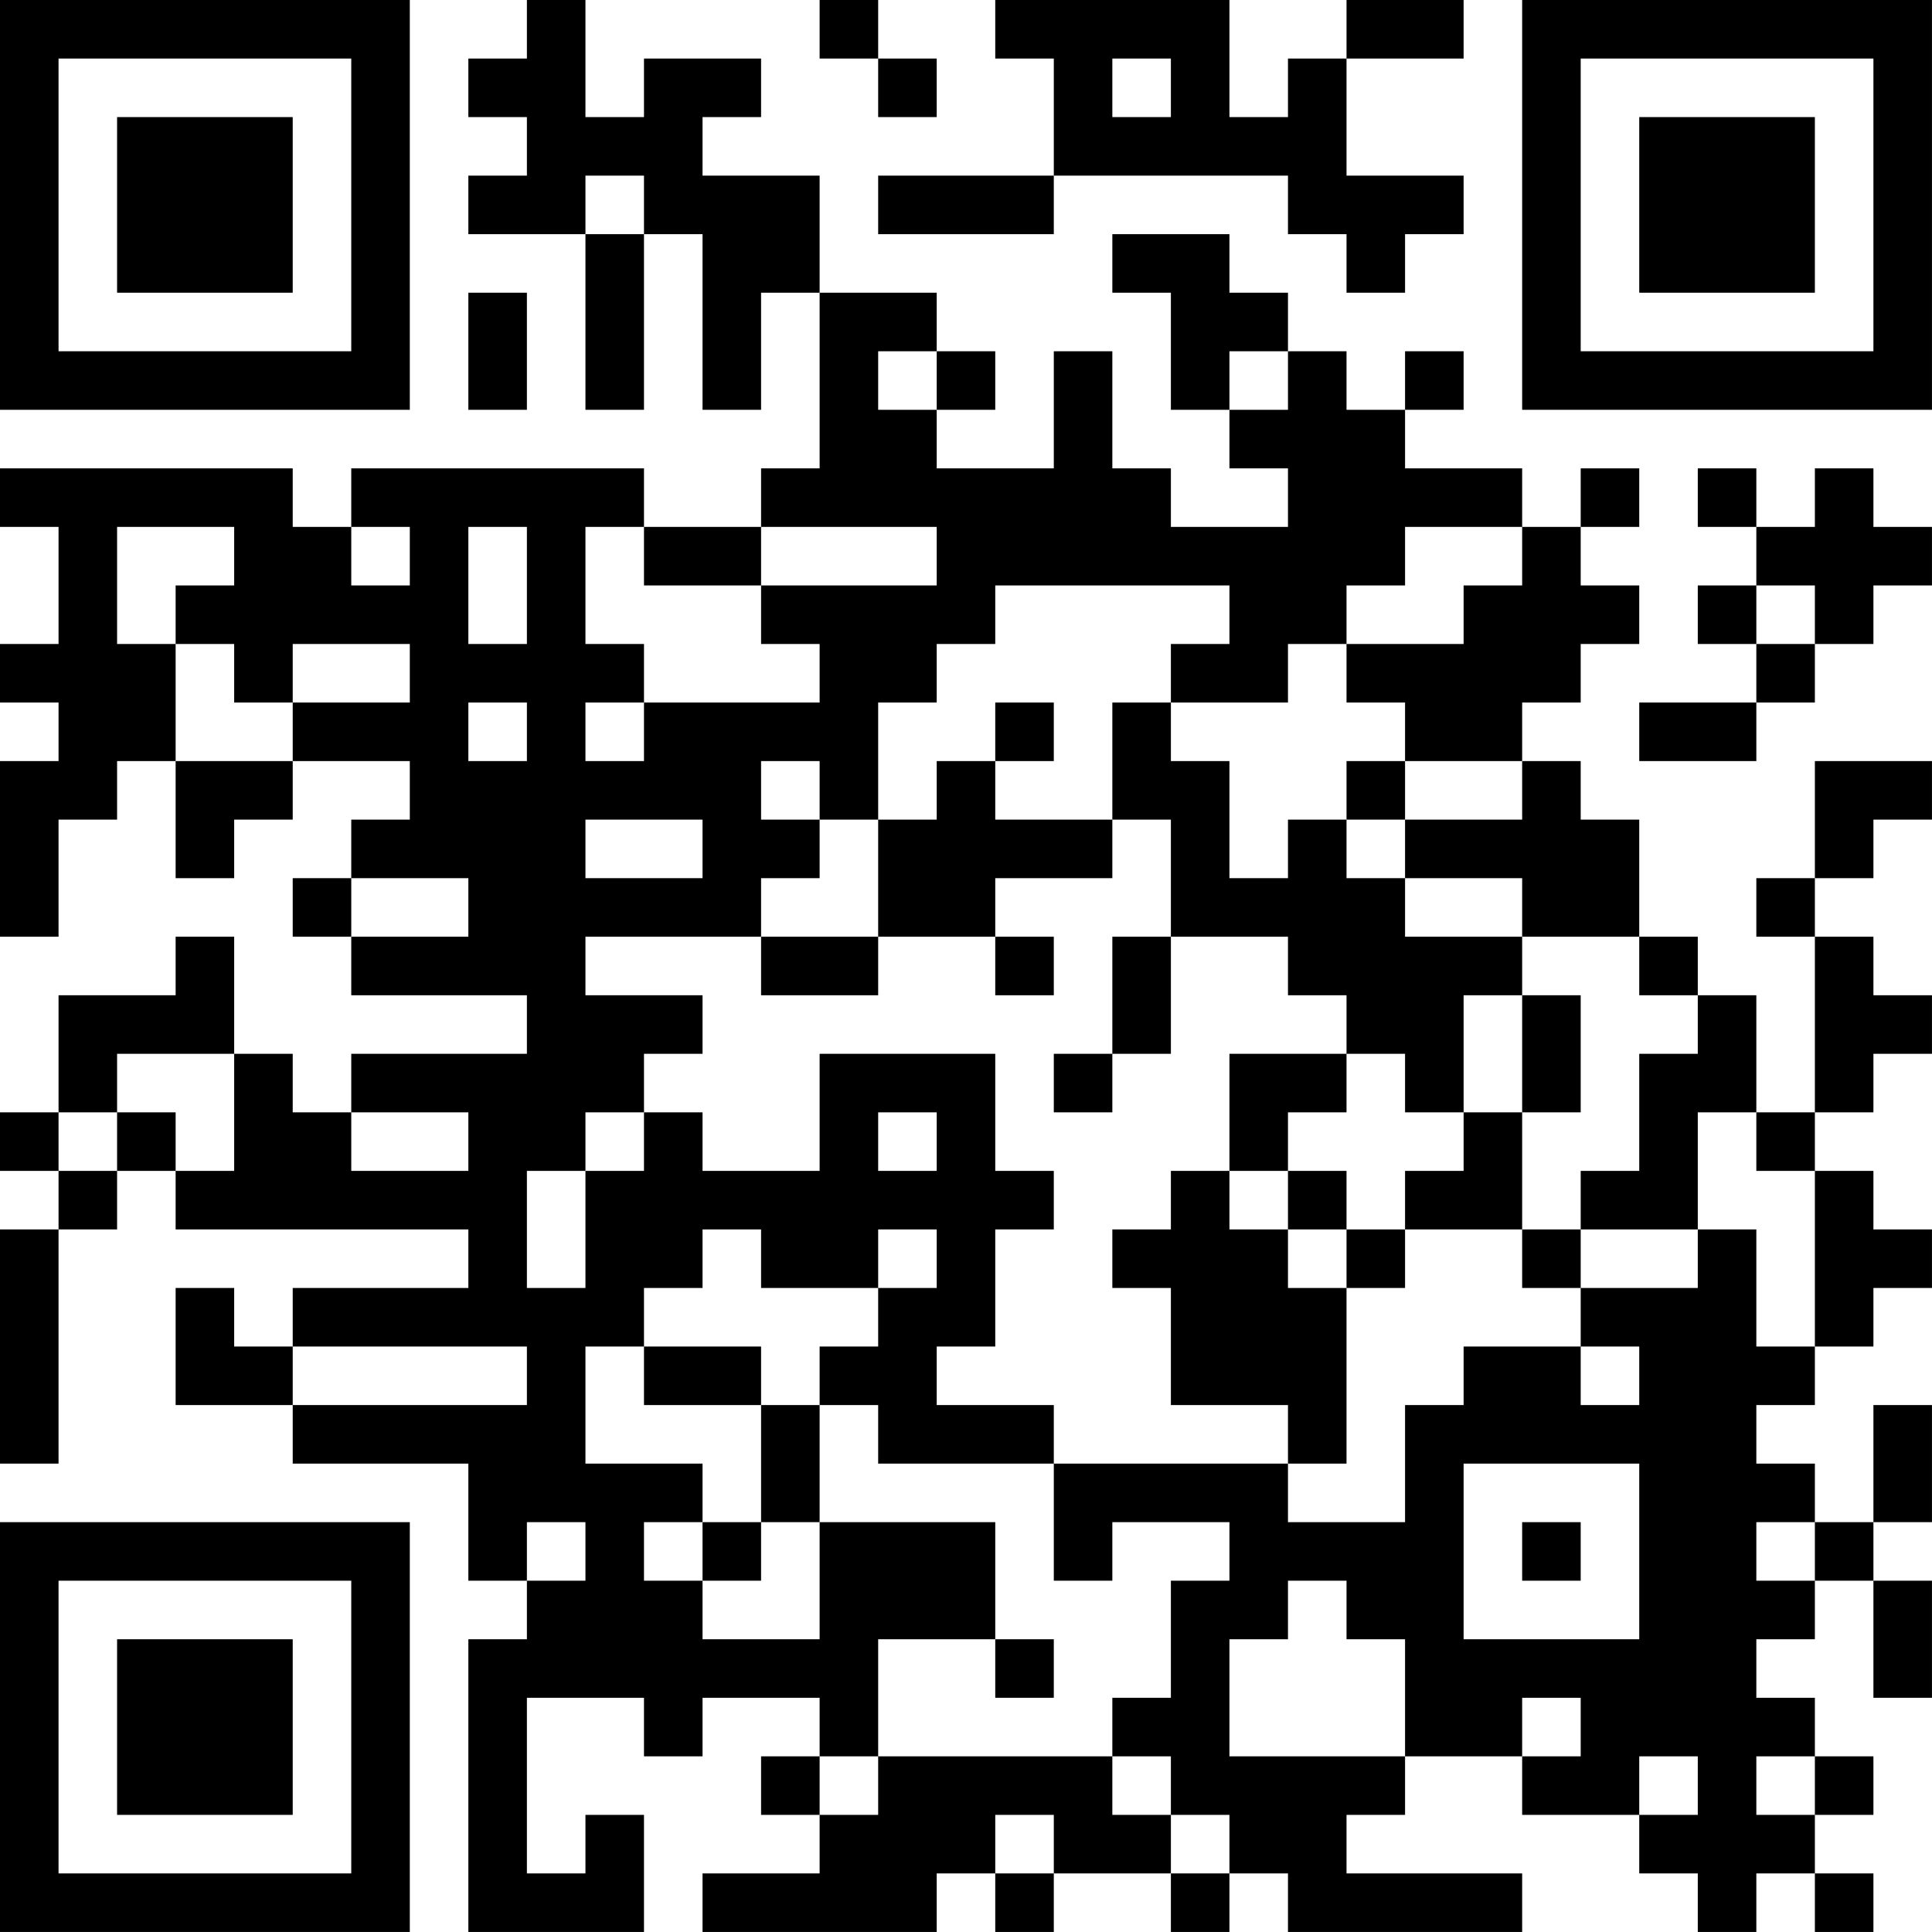 <?xml version="1.0" encoding="UTF-8"?>
<svg xmlns="http://www.w3.org/2000/svg" version="1.1" width="400" height="400" viewBox="0 0 400 400"><rect x="0" y="0" width="400" height="400" fill="#ffffff"/><g transform="scale(12.121)"><g transform="translate(0,0)"><path fill-rule="evenodd" d="M9 0L9 1L8 1L8 2L9 2L9 3L8 3L8 4L10 4L10 7L11 7L11 4L12 4L12 7L13 7L13 5L14 5L14 8L13 8L13 9L11 9L11 8L6 8L6 9L5 9L5 8L0 8L0 9L1 9L1 11L0 11L0 12L1 12L1 13L0 13L0 16L1 16L1 14L2 14L2 13L3 13L3 15L4 15L4 14L5 14L5 13L7 13L7 14L6 14L6 15L5 15L5 16L6 16L6 17L9 17L9 18L6 18L6 19L5 19L5 18L4 18L4 16L3 16L3 17L1 17L1 19L0 19L0 20L1 20L1 21L0 21L0 25L1 25L1 21L2 21L2 20L3 20L3 21L8 21L8 22L5 22L5 23L4 23L4 22L3 22L3 24L5 24L5 25L8 25L8 27L9 27L9 28L8 28L8 33L11 33L11 31L10 31L10 32L9 32L9 29L11 29L11 30L12 30L12 29L14 29L14 30L13 30L13 31L14 31L14 32L12 32L12 33L16 33L16 32L17 32L17 33L18 33L18 32L20 32L20 33L21 33L21 32L22 32L22 33L26 33L26 32L23 32L23 31L24 31L24 30L26 30L26 31L28 31L28 32L29 32L29 33L30 33L30 32L31 32L31 33L32 33L32 32L31 32L31 31L32 31L32 30L31 30L31 29L30 29L30 28L31 28L31 27L32 27L32 29L33 29L33 27L32 27L32 26L33 26L33 24L32 24L32 26L31 26L31 25L30 25L30 24L31 24L31 23L32 23L32 22L33 22L33 21L32 21L32 20L31 20L31 19L32 19L32 18L33 18L33 17L32 17L32 16L31 16L31 15L32 15L32 14L33 14L33 13L31 13L31 15L30 15L30 16L31 16L31 19L30 19L30 17L29 17L29 16L28 16L28 14L27 14L27 13L26 13L26 12L27 12L27 11L28 11L28 10L27 10L27 9L28 9L28 8L27 8L27 9L26 9L26 8L24 8L24 7L25 7L25 6L24 6L24 7L23 7L23 6L22 6L22 5L21 5L21 4L19 4L19 5L20 5L20 7L21 7L21 8L22 8L22 9L20 9L20 8L19 8L19 6L18 6L18 8L16 8L16 7L17 7L17 6L16 6L16 5L14 5L14 3L12 3L12 2L13 2L13 1L11 1L11 2L10 2L10 0ZM14 0L14 1L15 1L15 2L16 2L16 1L15 1L15 0ZM17 0L17 1L18 1L18 3L15 3L15 4L18 4L18 3L22 3L22 4L23 4L23 5L24 5L24 4L25 4L25 3L23 3L23 1L25 1L25 0L23 0L23 1L22 1L22 2L21 2L21 0ZM19 1L19 2L20 2L20 1ZM10 3L10 4L11 4L11 3ZM8 5L8 7L9 7L9 5ZM15 6L15 7L16 7L16 6ZM21 6L21 7L22 7L22 6ZM29 8L29 9L30 9L30 10L29 10L29 11L30 11L30 12L28 12L28 13L30 13L30 12L31 12L31 11L32 11L32 10L33 10L33 9L32 9L32 8L31 8L31 9L30 9L30 8ZM2 9L2 11L3 11L3 13L5 13L5 12L7 12L7 11L5 11L5 12L4 12L4 11L3 11L3 10L4 10L4 9ZM6 9L6 10L7 10L7 9ZM8 9L8 11L9 11L9 9ZM10 9L10 11L11 11L11 12L10 12L10 13L11 13L11 12L14 12L14 11L13 11L13 10L16 10L16 9L13 9L13 10L11 10L11 9ZM24 9L24 10L23 10L23 11L22 11L22 12L20 12L20 11L21 11L21 10L17 10L17 11L16 11L16 12L15 12L15 14L14 14L14 13L13 13L13 14L14 14L14 15L13 15L13 16L10 16L10 17L12 17L12 18L11 18L11 19L10 19L10 20L9 20L9 22L10 22L10 20L11 20L11 19L12 19L12 20L14 20L14 18L17 18L17 20L18 20L18 21L17 21L17 23L16 23L16 24L18 24L18 25L15 25L15 24L14 24L14 23L15 23L15 22L16 22L16 21L15 21L15 22L13 22L13 21L12 21L12 22L11 22L11 23L10 23L10 25L12 25L12 26L11 26L11 27L12 27L12 28L14 28L14 26L17 26L17 28L15 28L15 30L14 30L14 31L15 31L15 30L19 30L19 31L20 31L20 32L21 32L21 31L20 31L20 30L19 30L19 29L20 29L20 27L21 27L21 26L19 26L19 27L18 27L18 25L22 25L22 26L24 26L24 24L25 24L25 23L27 23L27 24L28 24L28 23L27 23L27 22L29 22L29 21L30 21L30 23L31 23L31 20L30 20L30 19L29 19L29 21L27 21L27 20L28 20L28 18L29 18L29 17L28 17L28 16L26 16L26 15L24 15L24 14L26 14L26 13L24 13L24 12L23 12L23 11L25 11L25 10L26 10L26 9ZM30 10L30 11L31 11L31 10ZM8 12L8 13L9 13L9 12ZM17 12L17 13L16 13L16 14L15 14L15 16L13 16L13 17L15 17L15 16L17 16L17 17L18 17L18 16L17 16L17 15L19 15L19 14L20 14L20 16L19 16L19 18L18 18L18 19L19 19L19 18L20 18L20 16L22 16L22 17L23 17L23 18L21 18L21 20L20 20L20 21L19 21L19 22L20 22L20 24L22 24L22 25L23 25L23 22L24 22L24 21L26 21L26 22L27 22L27 21L26 21L26 19L27 19L27 17L26 17L26 16L24 16L24 15L23 15L23 14L24 14L24 13L23 13L23 14L22 14L22 15L21 15L21 13L20 13L20 12L19 12L19 14L17 14L17 13L18 13L18 12ZM10 14L10 15L12 15L12 14ZM6 15L6 16L8 16L8 15ZM25 17L25 19L24 19L24 18L23 18L23 19L22 19L22 20L21 20L21 21L22 21L22 22L23 22L23 21L24 21L24 20L25 20L25 19L26 19L26 17ZM2 18L2 19L1 19L1 20L2 20L2 19L3 19L3 20L4 20L4 18ZM6 19L6 20L8 20L8 19ZM15 19L15 20L16 20L16 19ZM22 20L22 21L23 21L23 20ZM5 23L5 24L9 24L9 23ZM11 23L11 24L13 24L13 26L12 26L12 27L13 27L13 26L14 26L14 24L13 24L13 23ZM25 25L25 28L28 28L28 25ZM9 26L9 27L10 27L10 26ZM26 26L26 27L27 27L27 26ZM30 26L30 27L31 27L31 26ZM22 27L22 28L21 28L21 30L24 30L24 28L23 28L23 27ZM17 28L17 29L18 29L18 28ZM26 29L26 30L27 30L27 29ZM28 30L28 31L29 31L29 30ZM30 30L30 31L31 31L31 30ZM17 31L17 32L18 32L18 31ZM0 0L0 7L7 7L7 0ZM1 1L1 6L6 6L6 1ZM2 2L2 5L5 5L5 2ZM26 0L26 7L33 7L33 0ZM27 1L27 6L32 6L32 1ZM28 2L28 5L31 5L31 2ZM0 26L0 33L7 33L7 26ZM1 27L1 32L6 32L6 27ZM2 28L2 31L5 31L5 28Z" fill="#000000"/></g></g></svg>
